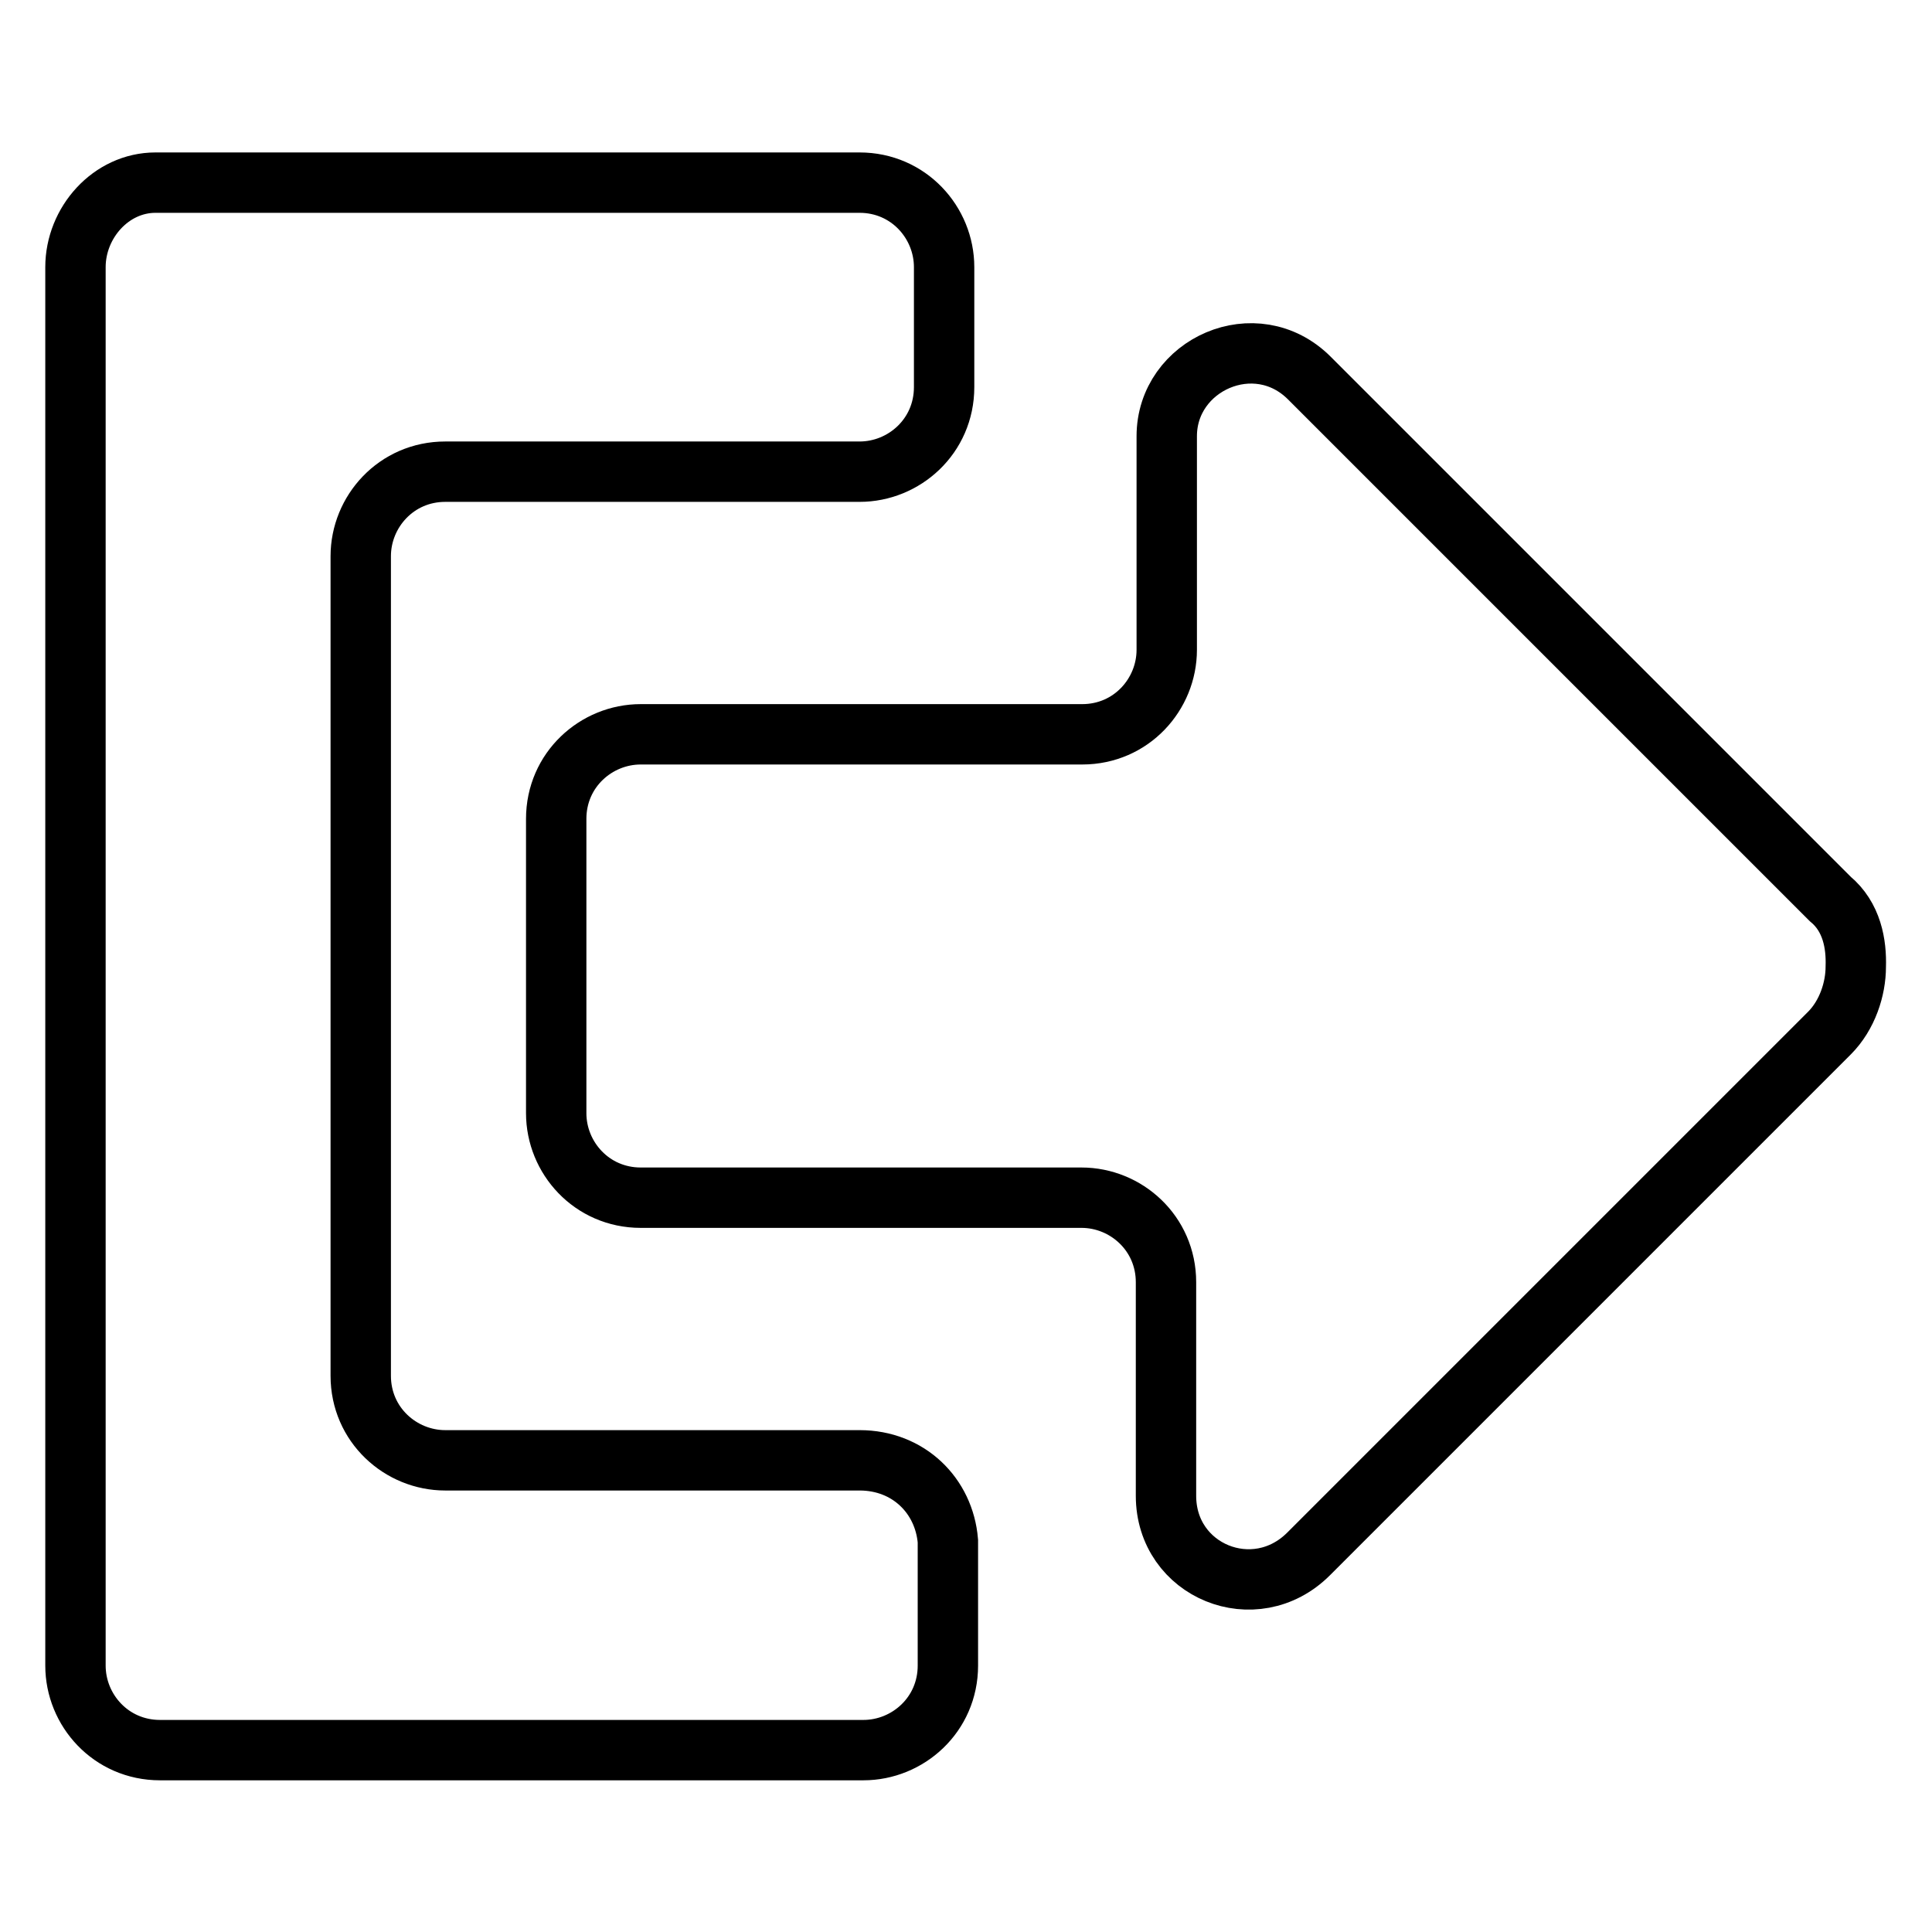 <?xml version="1.0" encoding="utf-8"?>
<!-- Svg Vector Icons : http://www.onlinewebfonts.com/icon -->
<!DOCTYPE svg PUBLIC "-//W3C//DTD SVG 1.1//EN" "http://www.w3.org/Graphics/SVG/1.1/DTD/svg11.dtd">
<svg version="1.1" xmlns="http://www.w3.org/2000/svg" xmlns:xlink="http://www.w3.org/1999/xlink" x="0px" y="0px" viewBox="0 0 256 256" enable-background="new 0 0 256 256" xml:space="preserve">
<g><g><path stroke-width="8" fill-opacity="0" stroke="#000000"  d="M113.9,193.5H59c-5.9,0-11.2-4.7-11.2-11.2V128V73.7c0-5.9,4.7-11.2,11.2-11.2h54.9c5.9,0,11.2-4.7,11.2-11.2V35.4c0-5.9-4.7-11.2-11.2-11.2H20.6c-5.9,0-10.6,5.3-10.6,11.2V128v92.7c0,5.9,4.7,11.2,11.2,11.2h93.2c5.9,0,11.2-4.7,11.2-11.2v-16.5C125.1,198.2,120.4,193.5,113.9,193.5z"/><path stroke-width="8" fill-opacity="0" stroke="#000000"  d="M242.5,119.1l-69-69c-7.1-7.1-18.9-1.8-18.9,7.7v28.3c0,5.9-4.7,11.2-11.2,11.2H84.9c-5.9,0-11.2,4.7-11.2,11.2V128v19.5c0,5.9,4.7,11.2,11.2,11.2h58.4c5.9,0,11.2,4.7,11.2,11.2v28.3c0,10,11.8,14.8,18.9,7.7l69-69c2.4-2.4,3.5-5.9,3.5-8.8C246,125.1,245.4,121.5,242.5,119.1z"/></g></g>
</svg>